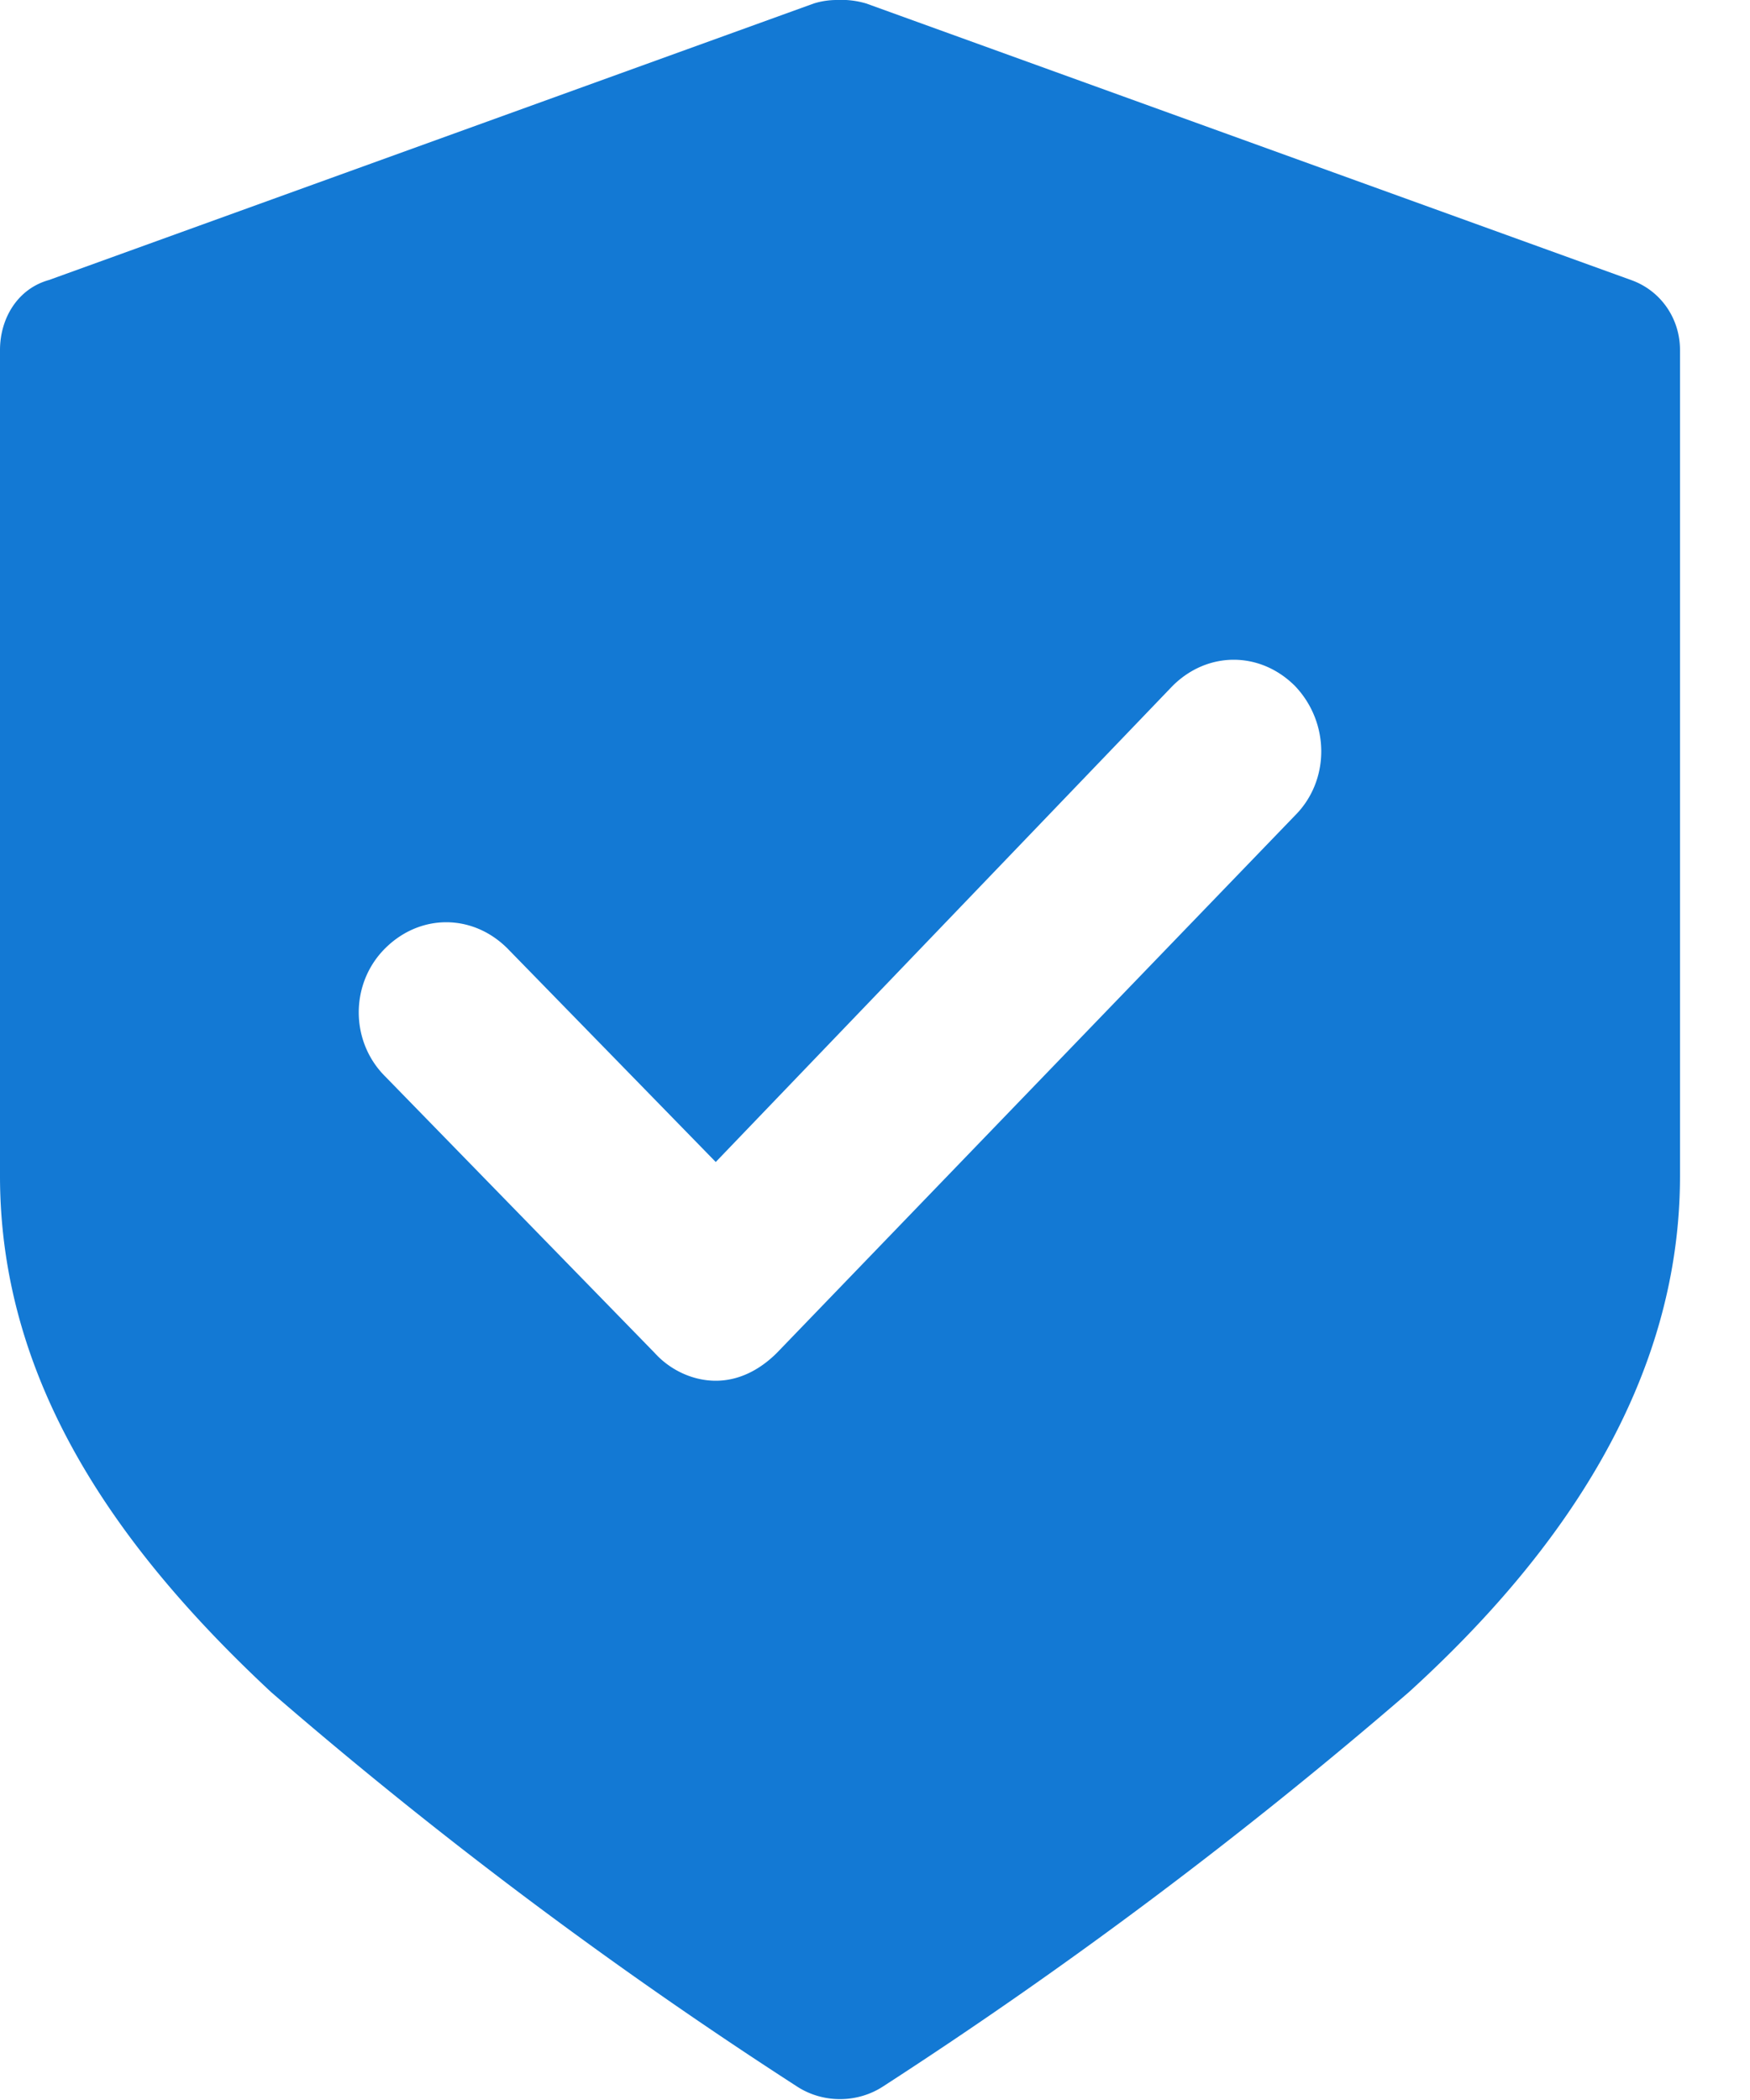 <svg xmlns="http://www.w3.org/2000/svg" width="10" height="12"><path d="M4.78 0a.5.5 0 01.17.02L9.32 1.6c.17.06.28.22.28.4v4.72c0 1.17-.67 2.15-1.55 2.95-.95.82-1.95 1.57-3 2.25-.15.1-.35.1-.5 0a26.79 26.79 0 01-3-2.25C.67 8.85 0 7.9 0 6.72V2c0-.18.1-.35.28-.4L4.65.02A.44.44 0 014.78 0zM7.4 3.92c-.2-.2-.5-.2-.7 0L4.09 6.64 2.9 5.42c-.2-.2-.5-.2-.7 0-.2.2-.2.53 0 .73l1.54 1.58c.09.1.22.16.35.16.13 0 .25-.06.35-.16L7.4 4.66c.2-.2.2-.53 0-.74z" fill="#1379D4" fill-rule="nonzero"/></svg>